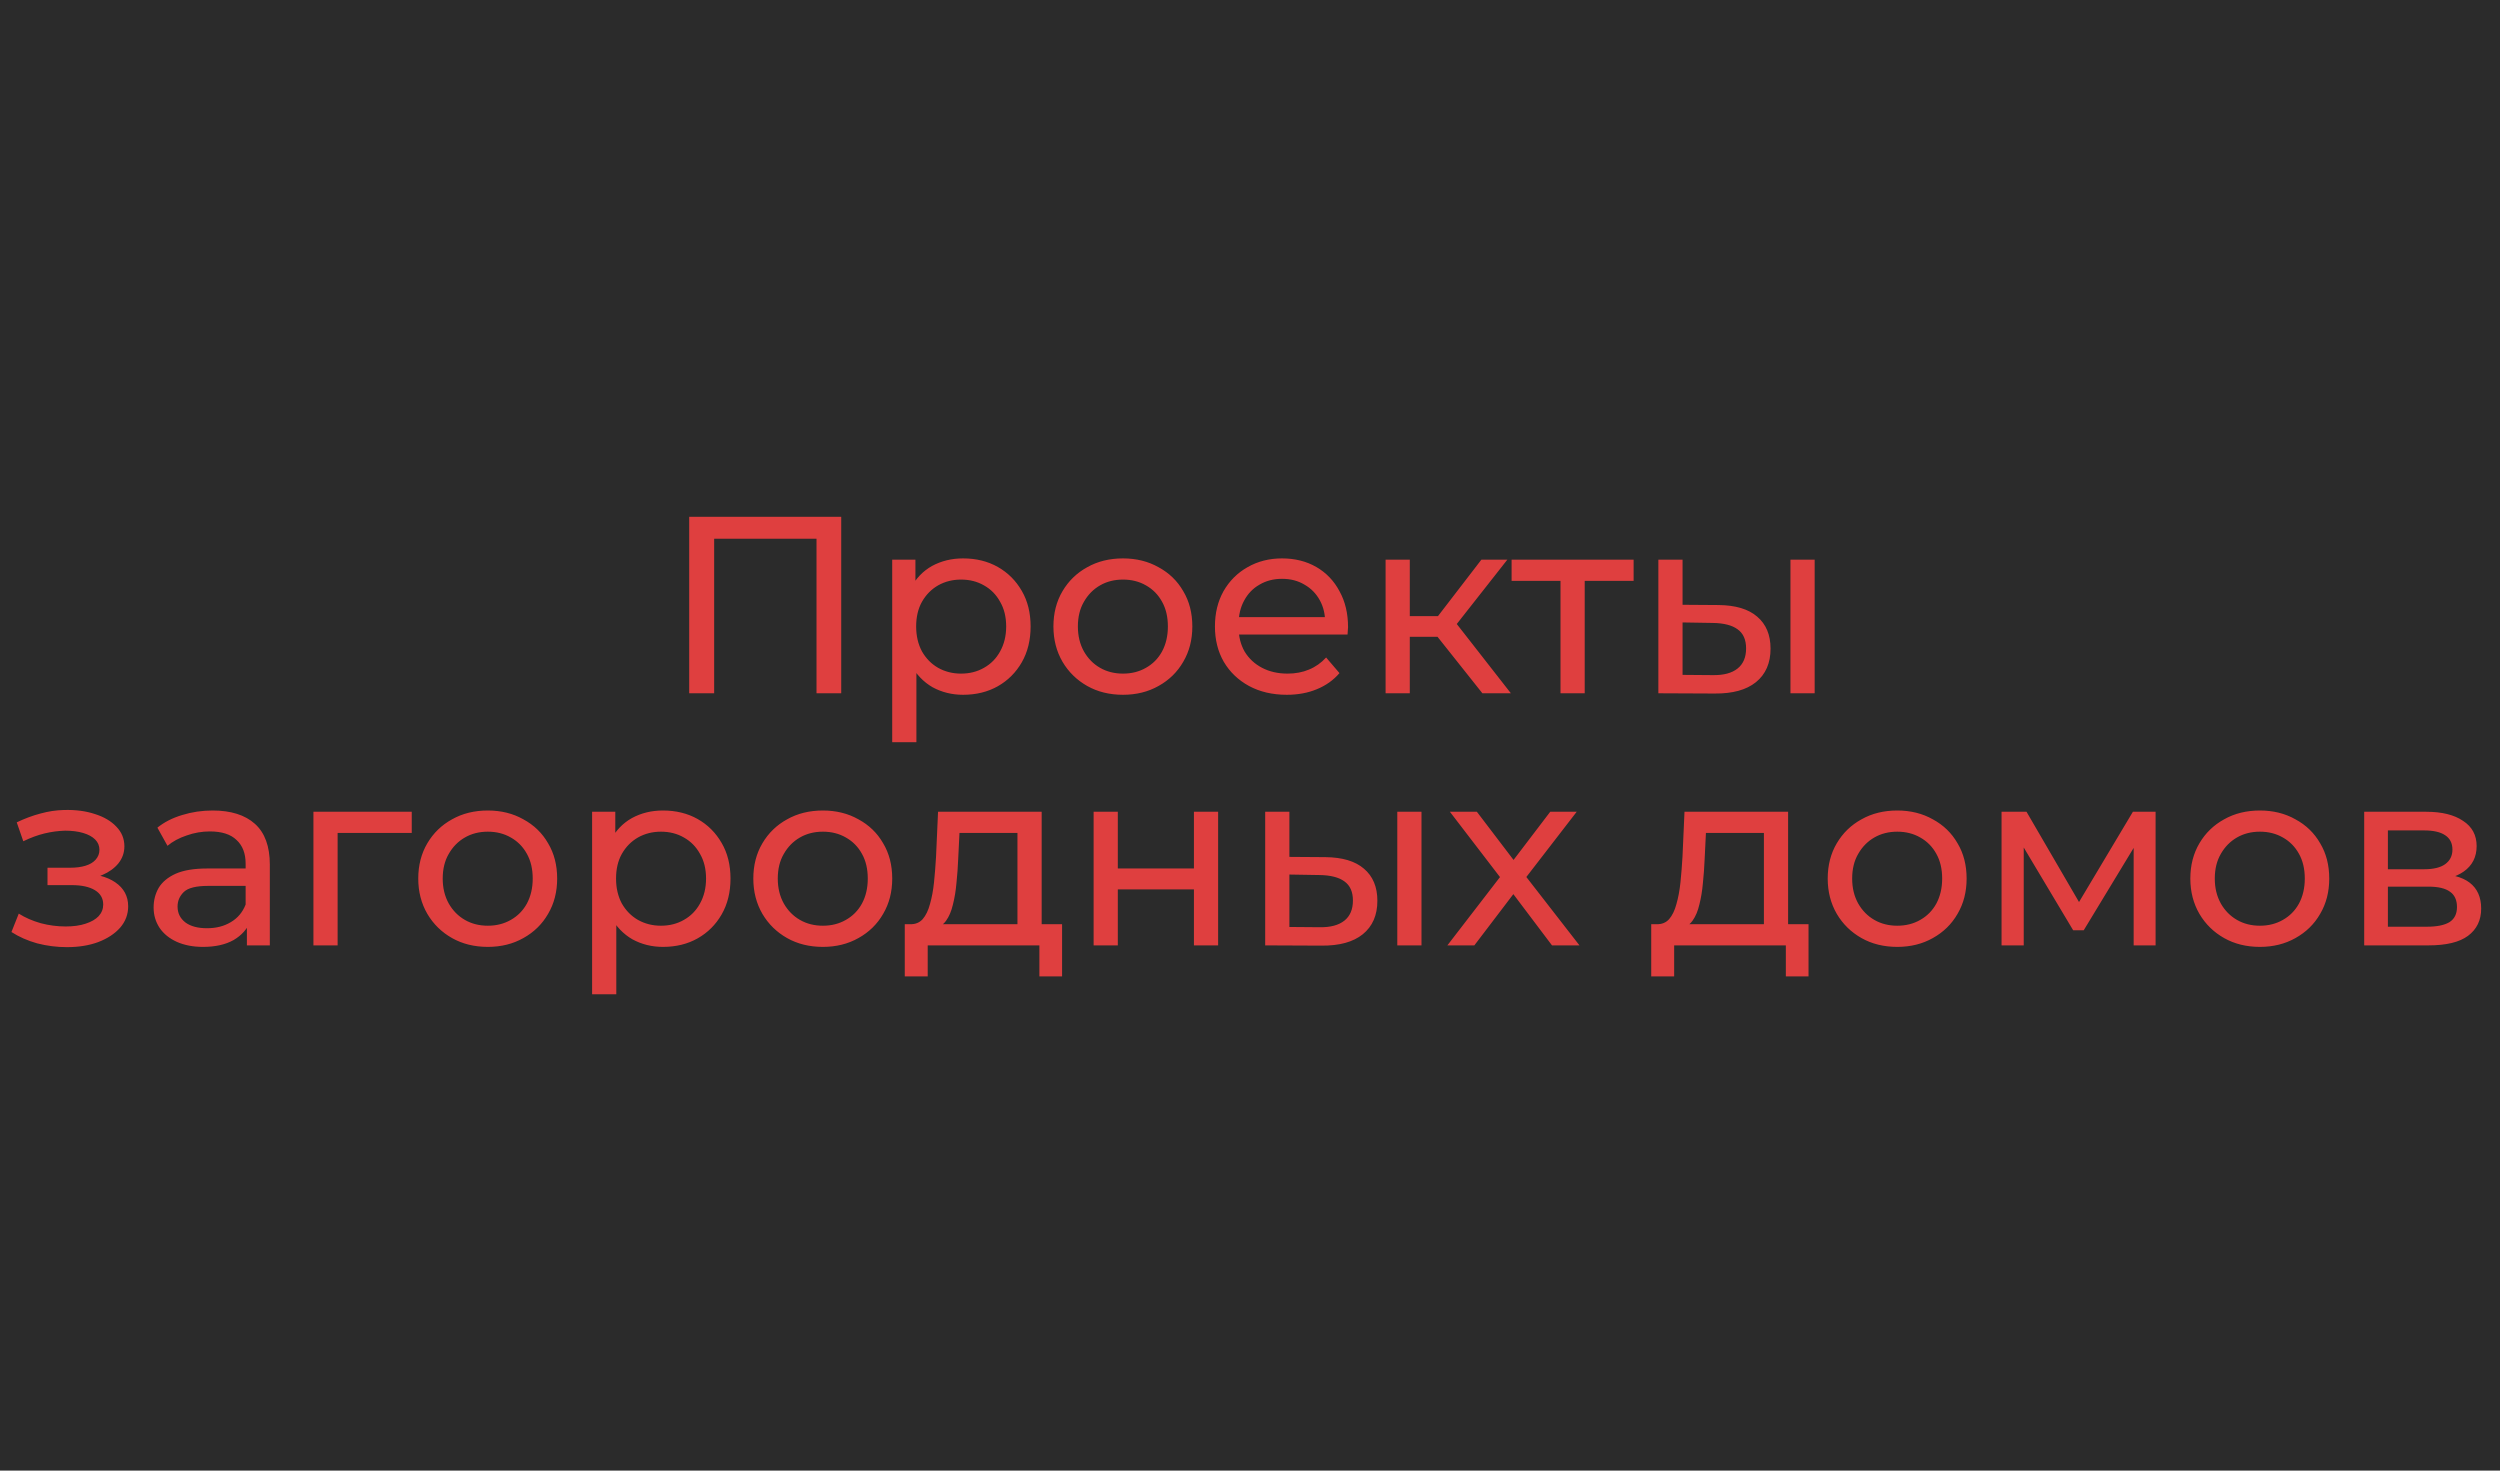 <?xml version="1.0" encoding="UTF-8"?> <svg xmlns="http://www.w3.org/2000/svg" width="119" height="70" viewBox="0 0 119 70" fill="none"><rect width="119" height="70" fill="#2B2B2B"></rect><path d="M32.806 33V24.6H40.042V33H38.866V25.332L39.154 25.644H33.694L33.994 25.332V33H32.806ZM45.842 33.072C45.313 33.072 44.83 32.952 44.389 32.712C43.958 32.464 43.609 32.1 43.346 31.62C43.09 31.14 42.962 30.54 42.962 29.82C42.962 29.1 43.086 28.5 43.334 28.02C43.59 27.54 43.934 27.18 44.365 26.94C44.806 26.7 45.297 26.58 45.842 26.58C46.465 26.58 47.017 26.716 47.498 26.988C47.977 27.26 48.358 27.64 48.638 28.128C48.917 28.608 49.057 29.172 49.057 29.82C49.057 30.468 48.917 31.036 48.638 31.524C48.358 32.012 47.977 32.392 47.498 32.664C47.017 32.936 46.465 33.072 45.842 33.072ZM42.469 35.328V26.64H43.574V28.356L43.502 29.832L43.621 31.308V35.328H42.469ZM45.745 32.064C46.154 32.064 46.517 31.972 46.837 31.788C47.166 31.604 47.422 31.344 47.605 31.008C47.797 30.664 47.894 30.268 47.894 29.82C47.894 29.364 47.797 28.972 47.605 28.644C47.422 28.308 47.166 28.048 46.837 27.864C46.517 27.68 46.154 27.588 45.745 27.588C45.346 27.588 44.981 27.68 44.654 27.864C44.334 28.048 44.078 28.308 43.886 28.644C43.702 28.972 43.609 29.364 43.609 29.82C43.609 30.268 43.702 30.664 43.886 31.008C44.078 31.344 44.334 31.604 44.654 31.788C44.981 31.972 45.346 32.064 45.745 32.064ZM53.455 33.072C52.815 33.072 52.247 32.932 51.751 32.652C51.255 32.372 50.863 31.988 50.575 31.5C50.287 31.004 50.143 30.444 50.143 29.82C50.143 29.188 50.287 28.628 50.575 28.14C50.863 27.652 51.255 27.272 51.751 27C52.247 26.72 52.815 26.58 53.455 26.58C54.087 26.58 54.651 26.72 55.147 27C55.651 27.272 56.043 27.652 56.323 28.14C56.611 28.62 56.755 29.18 56.755 29.82C56.755 30.452 56.611 31.012 56.323 31.5C56.043 31.988 55.651 32.372 55.147 32.652C54.651 32.932 54.087 33.072 53.455 33.072ZM53.455 32.064C53.863 32.064 54.227 31.972 54.547 31.788C54.875 31.604 55.131 31.344 55.315 31.008C55.499 30.664 55.591 30.268 55.591 29.82C55.591 29.364 55.499 28.972 55.315 28.644C55.131 28.308 54.875 28.048 54.547 27.864C54.227 27.68 53.863 27.588 53.455 27.588C53.047 27.588 52.683 27.68 52.363 27.864C52.043 28.048 51.787 28.308 51.595 28.644C51.403 28.972 51.307 29.364 51.307 29.82C51.307 30.268 51.403 30.664 51.595 31.008C51.787 31.344 52.043 31.604 52.363 31.788C52.683 31.972 53.047 32.064 53.455 32.064ZM61.251 33.072C60.571 33.072 59.971 32.932 59.451 32.652C58.939 32.372 58.539 31.988 58.251 31.5C57.971 31.012 57.831 30.452 57.831 29.82C57.831 29.188 57.967 28.628 58.239 28.14C58.519 27.652 58.899 27.272 59.379 27C59.867 26.72 60.415 26.58 61.023 26.58C61.639 26.58 62.183 26.716 62.655 26.988C63.127 27.26 63.495 27.644 63.759 28.14C64.031 28.628 64.167 29.2 64.167 29.856C64.167 29.904 64.163 29.96 64.155 30.024C64.155 30.088 64.151 30.148 64.143 30.204H58.731V29.376H63.543L63.075 29.664C63.083 29.256 62.999 28.892 62.823 28.572C62.647 28.252 62.403 28.004 62.091 27.828C61.787 27.644 61.431 27.552 61.023 27.552C60.623 27.552 60.267 27.644 59.955 27.828C59.643 28.004 59.399 28.256 59.223 28.584C59.047 28.904 58.959 29.272 58.959 29.688V29.88C58.959 30.304 59.055 30.684 59.247 31.02C59.447 31.348 59.723 31.604 60.075 31.788C60.427 31.972 60.831 32.064 61.287 32.064C61.663 32.064 62.003 32 62.307 31.872C62.619 31.744 62.891 31.552 63.123 31.296L63.759 32.04C63.471 32.376 63.111 32.632 62.679 32.808C62.255 32.984 61.779 33.072 61.251 33.072ZM70.562 33L68.102 29.904L69.05 29.328L71.918 33H70.562ZM65.954 33V26.64H67.106V33H65.954ZM66.758 30.312V29.328H68.858V30.312H66.758ZM69.146 29.952L68.078 29.808L70.514 26.64H71.75L69.146 29.952ZM74.28 33V27.348L74.568 27.648H71.952V26.64H77.76V27.648H75.156L75.432 27.348V33H74.28ZM85.226 33V26.64H86.378V33H85.226ZM81.806 28.8C82.614 28.808 83.226 28.992 83.642 29.352C84.066 29.712 84.278 30.22 84.278 30.876C84.278 31.564 84.046 32.096 83.582 32.472C83.126 32.84 82.47 33.02 81.614 33.012L78.938 33V26.64H80.09V28.788L81.806 28.8ZM81.53 32.136C82.042 32.144 82.434 32.04 82.706 31.824C82.978 31.608 83.114 31.288 83.114 30.864C83.114 30.448 82.978 30.144 82.706 29.952C82.442 29.76 82.05 29.66 81.53 29.652L80.09 29.628V32.124L81.53 32.136ZM3.185 45.084C2.705 45.084 2.233 45.024 1.769 44.904C1.313 44.776 0.905 44.596 0.545 44.364L0.893 43.488C1.197 43.68 1.545 43.832 1.937 43.944C2.329 44.048 2.725 44.1 3.125 44.1C3.493 44.1 3.809 44.056 4.073 43.968C4.345 43.88 4.553 43.76 4.697 43.608C4.841 43.448 4.913 43.264 4.913 43.056C4.913 42.76 4.781 42.532 4.517 42.372C4.253 42.212 3.885 42.132 3.413 42.132H2.261V41.304H3.341C3.621 41.304 3.865 41.272 4.073 41.208C4.281 41.144 4.441 41.048 4.553 40.92C4.673 40.784 4.733 40.628 4.733 40.452C4.733 40.26 4.665 40.096 4.529 39.96C4.393 39.824 4.201 39.72 3.953 39.648C3.713 39.576 3.429 39.54 3.101 39.54C2.781 39.548 2.453 39.592 2.117 39.672C1.789 39.752 1.453 39.876 1.109 40.044L0.797 39.144C1.181 38.96 1.557 38.82 1.925 38.724C2.301 38.62 2.673 38.564 3.041 38.556C3.593 38.54 4.085 38.604 4.517 38.748C4.949 38.884 5.289 39.084 5.537 39.348C5.793 39.612 5.921 39.924 5.921 40.284C5.921 40.588 5.825 40.86 5.633 41.1C5.441 41.332 5.185 41.516 4.865 41.652C4.545 41.788 4.177 41.856 3.761 41.856L3.809 41.58C4.521 41.58 5.081 41.72 5.489 42C5.897 42.28 6.101 42.66 6.101 43.14C6.101 43.524 5.973 43.864 5.717 44.16C5.461 44.448 5.113 44.676 4.673 44.844C4.241 45.004 3.745 45.084 3.185 45.084ZM11.752 45V43.656L11.692 43.404V41.112C11.692 40.624 11.548 40.248 11.26 39.984C10.98 39.712 10.556 39.576 9.988 39.576C9.612 39.576 9.244 39.64 8.884 39.768C8.524 39.888 8.22 40.052 7.972 40.26L7.492 39.396C7.82 39.132 8.212 38.932 8.668 38.796C9.132 38.652 9.616 38.58 10.12 38.58C10.992 38.58 11.664 38.792 12.136 39.216C12.608 39.64 12.844 40.288 12.844 41.16V45H11.752ZM9.664 45.072C9.192 45.072 8.776 44.992 8.416 44.832C8.064 44.672 7.792 44.452 7.6 44.172C7.408 43.884 7.312 43.56 7.312 43.2C7.312 42.856 7.392 42.544 7.552 42.264C7.72 41.984 7.988 41.76 8.356 41.592C8.732 41.424 9.236 41.34 9.868 41.34H11.884V42.168H9.916C9.34 42.168 8.952 42.264 8.752 42.456C8.552 42.648 8.452 42.88 8.452 43.152C8.452 43.464 8.576 43.716 8.824 43.908C9.072 44.092 9.416 44.184 9.856 44.184C10.288 44.184 10.664 44.088 10.984 43.896C11.312 43.704 11.548 43.424 11.692 43.056L11.92 43.848C11.768 44.224 11.5 44.524 11.116 44.748C10.732 44.964 10.248 45.072 9.664 45.072ZM14.919 45V38.64H19.599V39.648H15.795L16.071 39.384V45H14.919ZM23.221 45.072C22.581 45.072 22.013 44.932 21.517 44.652C21.021 44.372 20.629 43.988 20.341 43.5C20.053 43.004 19.909 42.444 19.909 41.82C19.909 41.188 20.053 40.628 20.341 40.14C20.629 39.652 21.021 39.272 21.517 39C22.013 38.72 22.581 38.58 23.221 38.58C23.853 38.58 24.417 38.72 24.913 39C25.417 39.272 25.809 39.652 26.089 40.14C26.377 40.62 26.521 41.18 26.521 41.82C26.521 42.452 26.377 43.012 26.089 43.5C25.809 43.988 25.417 44.372 24.913 44.652C24.417 44.932 23.853 45.072 23.221 45.072ZM23.221 44.064C23.629 44.064 23.993 43.972 24.313 43.788C24.641 43.604 24.897 43.344 25.081 43.008C25.265 42.664 25.357 42.268 25.357 41.82C25.357 41.364 25.265 40.972 25.081 40.644C24.897 40.308 24.641 40.048 24.313 39.864C23.993 39.68 23.629 39.588 23.221 39.588C22.813 39.588 22.449 39.68 22.129 39.864C21.809 40.048 21.553 40.308 21.361 40.644C21.169 40.972 21.073 41.364 21.073 41.82C21.073 42.268 21.169 42.664 21.361 43.008C21.553 43.344 21.809 43.604 22.129 43.788C22.449 43.972 22.813 44.064 23.221 44.064ZM31.556 45.072C31.028 45.072 30.544 44.952 30.104 44.712C29.672 44.464 29.324 44.1 29.06 43.62C28.804 43.14 28.676 42.54 28.676 41.82C28.676 41.1 28.8 40.5 29.048 40.02C29.304 39.54 29.648 39.18 30.08 38.94C30.52 38.7 31.012 38.58 31.556 38.58C32.18 38.58 32.732 38.716 33.212 38.988C33.692 39.26 34.072 39.64 34.352 40.128C34.632 40.608 34.772 41.172 34.772 41.82C34.772 42.468 34.632 43.036 34.352 43.524C34.072 44.012 33.692 44.392 33.212 44.664C32.732 44.936 32.18 45.072 31.556 45.072ZM28.184 47.328V38.64H29.288V40.356L29.216 41.832L29.336 43.308V47.328H28.184ZM31.46 44.064C31.868 44.064 32.232 43.972 32.552 43.788C32.88 43.604 33.136 43.344 33.32 43.008C33.512 42.664 33.608 42.268 33.608 41.82C33.608 41.364 33.512 40.972 33.32 40.644C33.136 40.308 32.88 40.048 32.552 39.864C32.232 39.68 31.868 39.588 31.46 39.588C31.06 39.588 30.696 39.68 30.368 39.864C30.048 40.048 29.792 40.308 29.6 40.644C29.416 40.972 29.324 41.364 29.324 41.82C29.324 42.268 29.416 42.664 29.6 43.008C29.792 43.344 30.048 43.604 30.368 43.788C30.696 43.972 31.06 44.064 31.46 44.064ZM39.17 45.072C38.53 45.072 37.962 44.932 37.466 44.652C36.97 44.372 36.578 43.988 36.29 43.5C36.002 43.004 35.858 42.444 35.858 41.82C35.858 41.188 36.002 40.628 36.29 40.14C36.578 39.652 36.97 39.272 37.466 39C37.962 38.72 38.53 38.58 39.17 38.58C39.802 38.58 40.366 38.72 40.862 39C41.366 39.272 41.758 39.652 42.038 40.14C42.326 40.62 42.47 41.18 42.47 41.82C42.47 42.452 42.326 43.012 42.038 43.5C41.758 43.988 41.366 44.372 40.862 44.652C40.366 44.932 39.802 45.072 39.17 45.072ZM39.17 44.064C39.578 44.064 39.942 43.972 40.262 43.788C40.59 43.604 40.846 43.344 41.03 43.008C41.214 42.664 41.306 42.268 41.306 41.82C41.306 41.364 41.214 40.972 41.03 40.644C40.846 40.308 40.59 40.048 40.262 39.864C39.942 39.68 39.578 39.588 39.17 39.588C38.762 39.588 38.398 39.68 38.078 39.864C37.758 40.048 37.502 40.308 37.31 40.644C37.118 40.972 37.022 41.364 37.022 41.82C37.022 42.268 37.118 42.664 37.31 43.008C37.502 43.344 37.758 43.604 38.078 43.788C38.398 43.972 38.762 44.064 39.17 44.064ZM48.431 44.46V39.648H45.671L45.611 40.872C45.595 41.272 45.567 41.66 45.527 42.036C45.495 42.404 45.439 42.744 45.359 43.056C45.287 43.368 45.179 43.624 45.035 43.824C44.891 44.024 44.699 44.148 44.459 44.196L43.319 43.992C43.567 44 43.767 43.92 43.919 43.752C44.071 43.576 44.187 43.336 44.267 43.032C44.355 42.728 44.419 42.384 44.459 42C44.499 41.608 44.531 41.204 44.555 40.788L44.651 38.64H49.583V44.46H48.431ZM43.067 46.476V43.992H50.555V46.476H49.475V45H44.159V46.476H43.067ZM52.056 45V38.64H53.208V41.34H56.831V38.64H57.983V45H56.831V42.336H53.208V45H52.056ZM66.511 45V38.64H67.663V45H66.511ZM63.091 40.8C63.899 40.808 64.511 40.992 64.927 41.352C65.351 41.712 65.563 42.22 65.563 42.876C65.563 43.564 65.331 44.096 64.867 44.472C64.411 44.84 63.755 45.02 62.899 45.012L60.223 45V38.64H61.375V40.788L63.091 40.8ZM62.815 44.136C63.327 44.144 63.719 44.04 63.991 43.824C64.263 43.608 64.399 43.288 64.399 42.864C64.399 42.448 64.263 42.144 63.991 41.952C63.727 41.76 63.335 41.66 62.815 41.652L61.375 41.628V44.124L62.815 44.136ZM68.895 45L71.631 41.448L71.619 42.036L69.015 38.64H70.299L72.291 41.256H71.799L73.791 38.64H75.051L72.411 42.06L72.423 41.448L75.183 45H73.875L71.775 42.216L72.243 42.288L70.179 45H68.895ZM83.962 44.46V39.648H81.202L81.142 40.872C81.126 41.272 81.098 41.66 81.058 42.036C81.026 42.404 80.97 42.744 80.89 43.056C80.818 43.368 80.71 43.624 80.566 43.824C80.422 44.024 80.23 44.148 79.99 44.196L78.85 43.992C79.098 44 79.298 43.92 79.45 43.752C79.602 43.576 79.718 43.336 79.798 43.032C79.886 42.728 79.95 42.384 79.99 42C80.03 41.608 80.062 41.204 80.086 40.788L80.182 38.64H85.114V44.46H83.962ZM78.598 46.476V43.992H86.086V46.476H85.006V45H79.69V46.476H78.598ZM90.311 45.072C89.671 45.072 89.103 44.932 88.607 44.652C88.111 44.372 87.719 43.988 87.431 43.5C87.143 43.004 86.999 42.444 86.999 41.82C86.999 41.188 87.143 40.628 87.431 40.14C87.719 39.652 88.111 39.272 88.607 39C89.103 38.72 89.671 38.58 90.311 38.58C90.943 38.58 91.507 38.72 92.003 39C92.507 39.272 92.899 39.652 93.179 40.14C93.467 40.62 93.611 41.18 93.611 41.82C93.611 42.452 93.467 43.012 93.179 43.5C92.899 43.988 92.507 44.372 92.003 44.652C91.507 44.932 90.943 45.072 90.311 45.072ZM90.311 44.064C90.719 44.064 91.083 43.972 91.403 43.788C91.731 43.604 91.987 43.344 92.171 43.008C92.355 42.664 92.447 42.268 92.447 41.82C92.447 41.364 92.355 40.972 92.171 40.644C91.987 40.308 91.731 40.048 91.403 39.864C91.083 39.68 90.719 39.588 90.311 39.588C89.903 39.588 89.539 39.68 89.219 39.864C88.899 40.048 88.643 40.308 88.451 40.644C88.259 40.972 88.163 41.364 88.163 41.82C88.163 42.268 88.259 42.664 88.451 43.008C88.643 43.344 88.899 43.604 89.219 43.788C89.539 43.972 89.903 44.064 90.311 44.064ZM95.274 45V38.64H96.462L99.198 43.344H98.718L101.526 38.64H102.606V45H101.562V39.936L101.754 40.044L99.186 44.28H98.682L96.102 39.96L96.33 39.912V45H95.274ZM107.572 45.072C106.932 45.072 106.364 44.932 105.868 44.652C105.372 44.372 104.98 43.988 104.692 43.5C104.404 43.004 104.26 42.444 104.26 41.82C104.26 41.188 104.404 40.628 104.692 40.14C104.98 39.652 105.372 39.272 105.868 39C106.364 38.72 106.932 38.58 107.572 38.58C108.204 38.58 108.768 38.72 109.264 39C109.768 39.272 110.16 39.652 110.44 40.14C110.728 40.62 110.872 41.18 110.872 41.82C110.872 42.452 110.728 43.012 110.44 43.5C110.16 43.988 109.768 44.372 109.264 44.652C108.768 44.932 108.204 45.072 107.572 45.072ZM107.572 44.064C107.98 44.064 108.344 43.972 108.664 43.788C108.992 43.604 109.248 43.344 109.432 43.008C109.616 42.664 109.708 42.268 109.708 41.82C109.708 41.364 109.616 40.972 109.432 40.644C109.248 40.308 108.992 40.048 108.664 39.864C108.344 39.68 107.98 39.588 107.572 39.588C107.164 39.588 106.8 39.68 106.48 39.864C106.16 40.048 105.904 40.308 105.712 40.644C105.52 40.972 105.424 41.364 105.424 41.82C105.424 42.268 105.52 42.664 105.712 43.008C105.904 43.344 106.16 43.604 106.48 43.788C106.8 43.972 107.164 44.064 107.572 44.064ZM112.536 45V38.64H115.488C116.232 38.64 116.816 38.784 117.24 39.072C117.672 39.352 117.888 39.752 117.888 40.272C117.888 40.792 117.684 41.196 117.276 41.484C116.876 41.764 116.344 41.904 115.68 41.904L115.86 41.592C116.62 41.592 117.184 41.732 117.552 42.012C117.92 42.292 118.104 42.704 118.104 43.248C118.104 43.8 117.896 44.232 117.48 44.544C117.072 44.848 116.444 45 115.596 45H112.536ZM113.664 44.112H115.512C115.992 44.112 116.352 44.04 116.592 43.896C116.832 43.744 116.952 43.504 116.952 43.176C116.952 42.84 116.84 42.596 116.616 42.444C116.4 42.284 116.056 42.204 115.584 42.204H113.664V44.112ZM113.664 41.376H115.392C115.832 41.376 116.164 41.296 116.388 41.136C116.62 40.968 116.736 40.736 116.736 40.44C116.736 40.136 116.62 39.908 116.388 39.756C116.164 39.604 115.832 39.528 115.392 39.528H113.664V41.376Z" fill="#DF3F3F"></path></svg> 